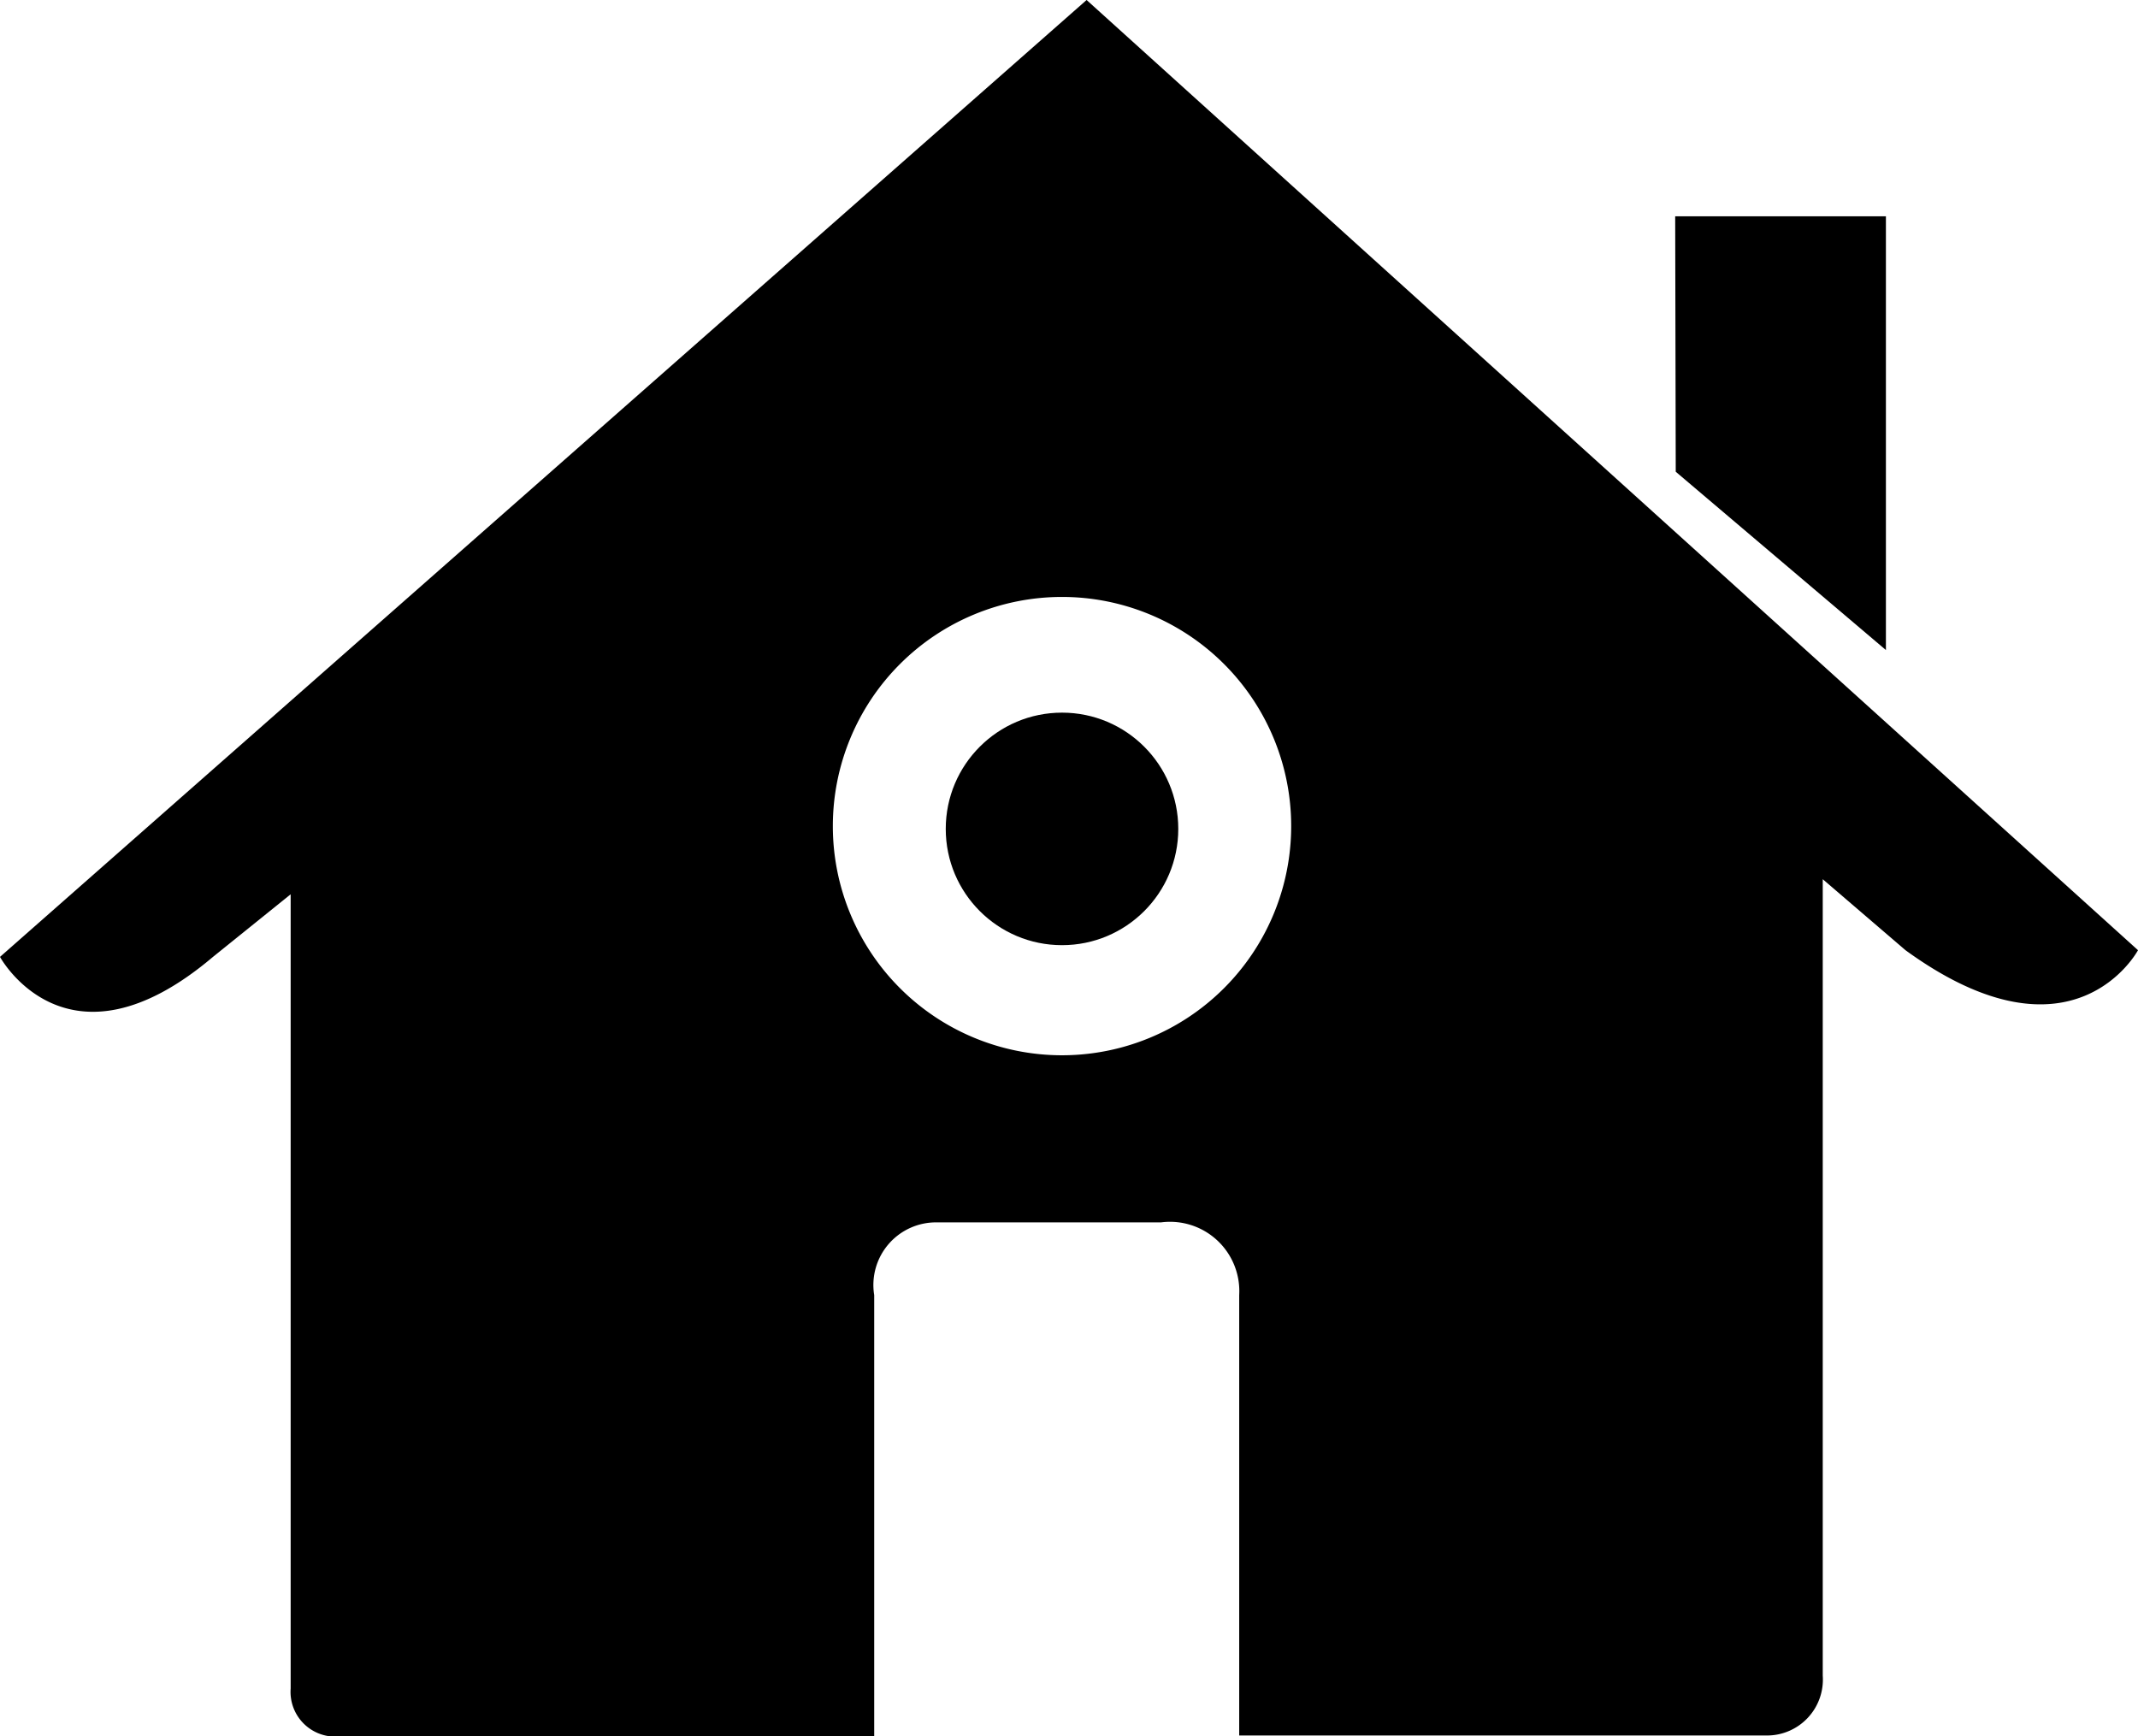 <svg xmlns="http://www.w3.org/2000/svg" viewBox="0 0 38.25 31.06"><title>home_icon</title><g id="Vrstva_2" data-name="Vrstva 2"><g id="Layer_1" data-name="Layer 1"><path d="M19.44,0,0,17.12s1.2,2.21,3.81,0L5.2,16V30.21a.8.8,0,0,0,.8.86h9.64v-7.9a1.12,1.12,0,0,1,1.13-1.3h4a1.24,1.24,0,0,1,1.4,1.3l0,7.88h9.44a1,1,0,0,0,1-1.07V15.73L34.09,17c3,2.18,4.16,0,4.16,0ZM19,18.88a4.1,4.1,0,1,1,4.1-4.1A4.1,4.1,0,0,1,19,18.88Z"/><polygon points="33.74 11.63 33.74 3.87 29.97 3.87 29.98 8.44 33.74 11.63"/><circle cx="19" cy="14.83" r="2.08"/></g></g></svg>